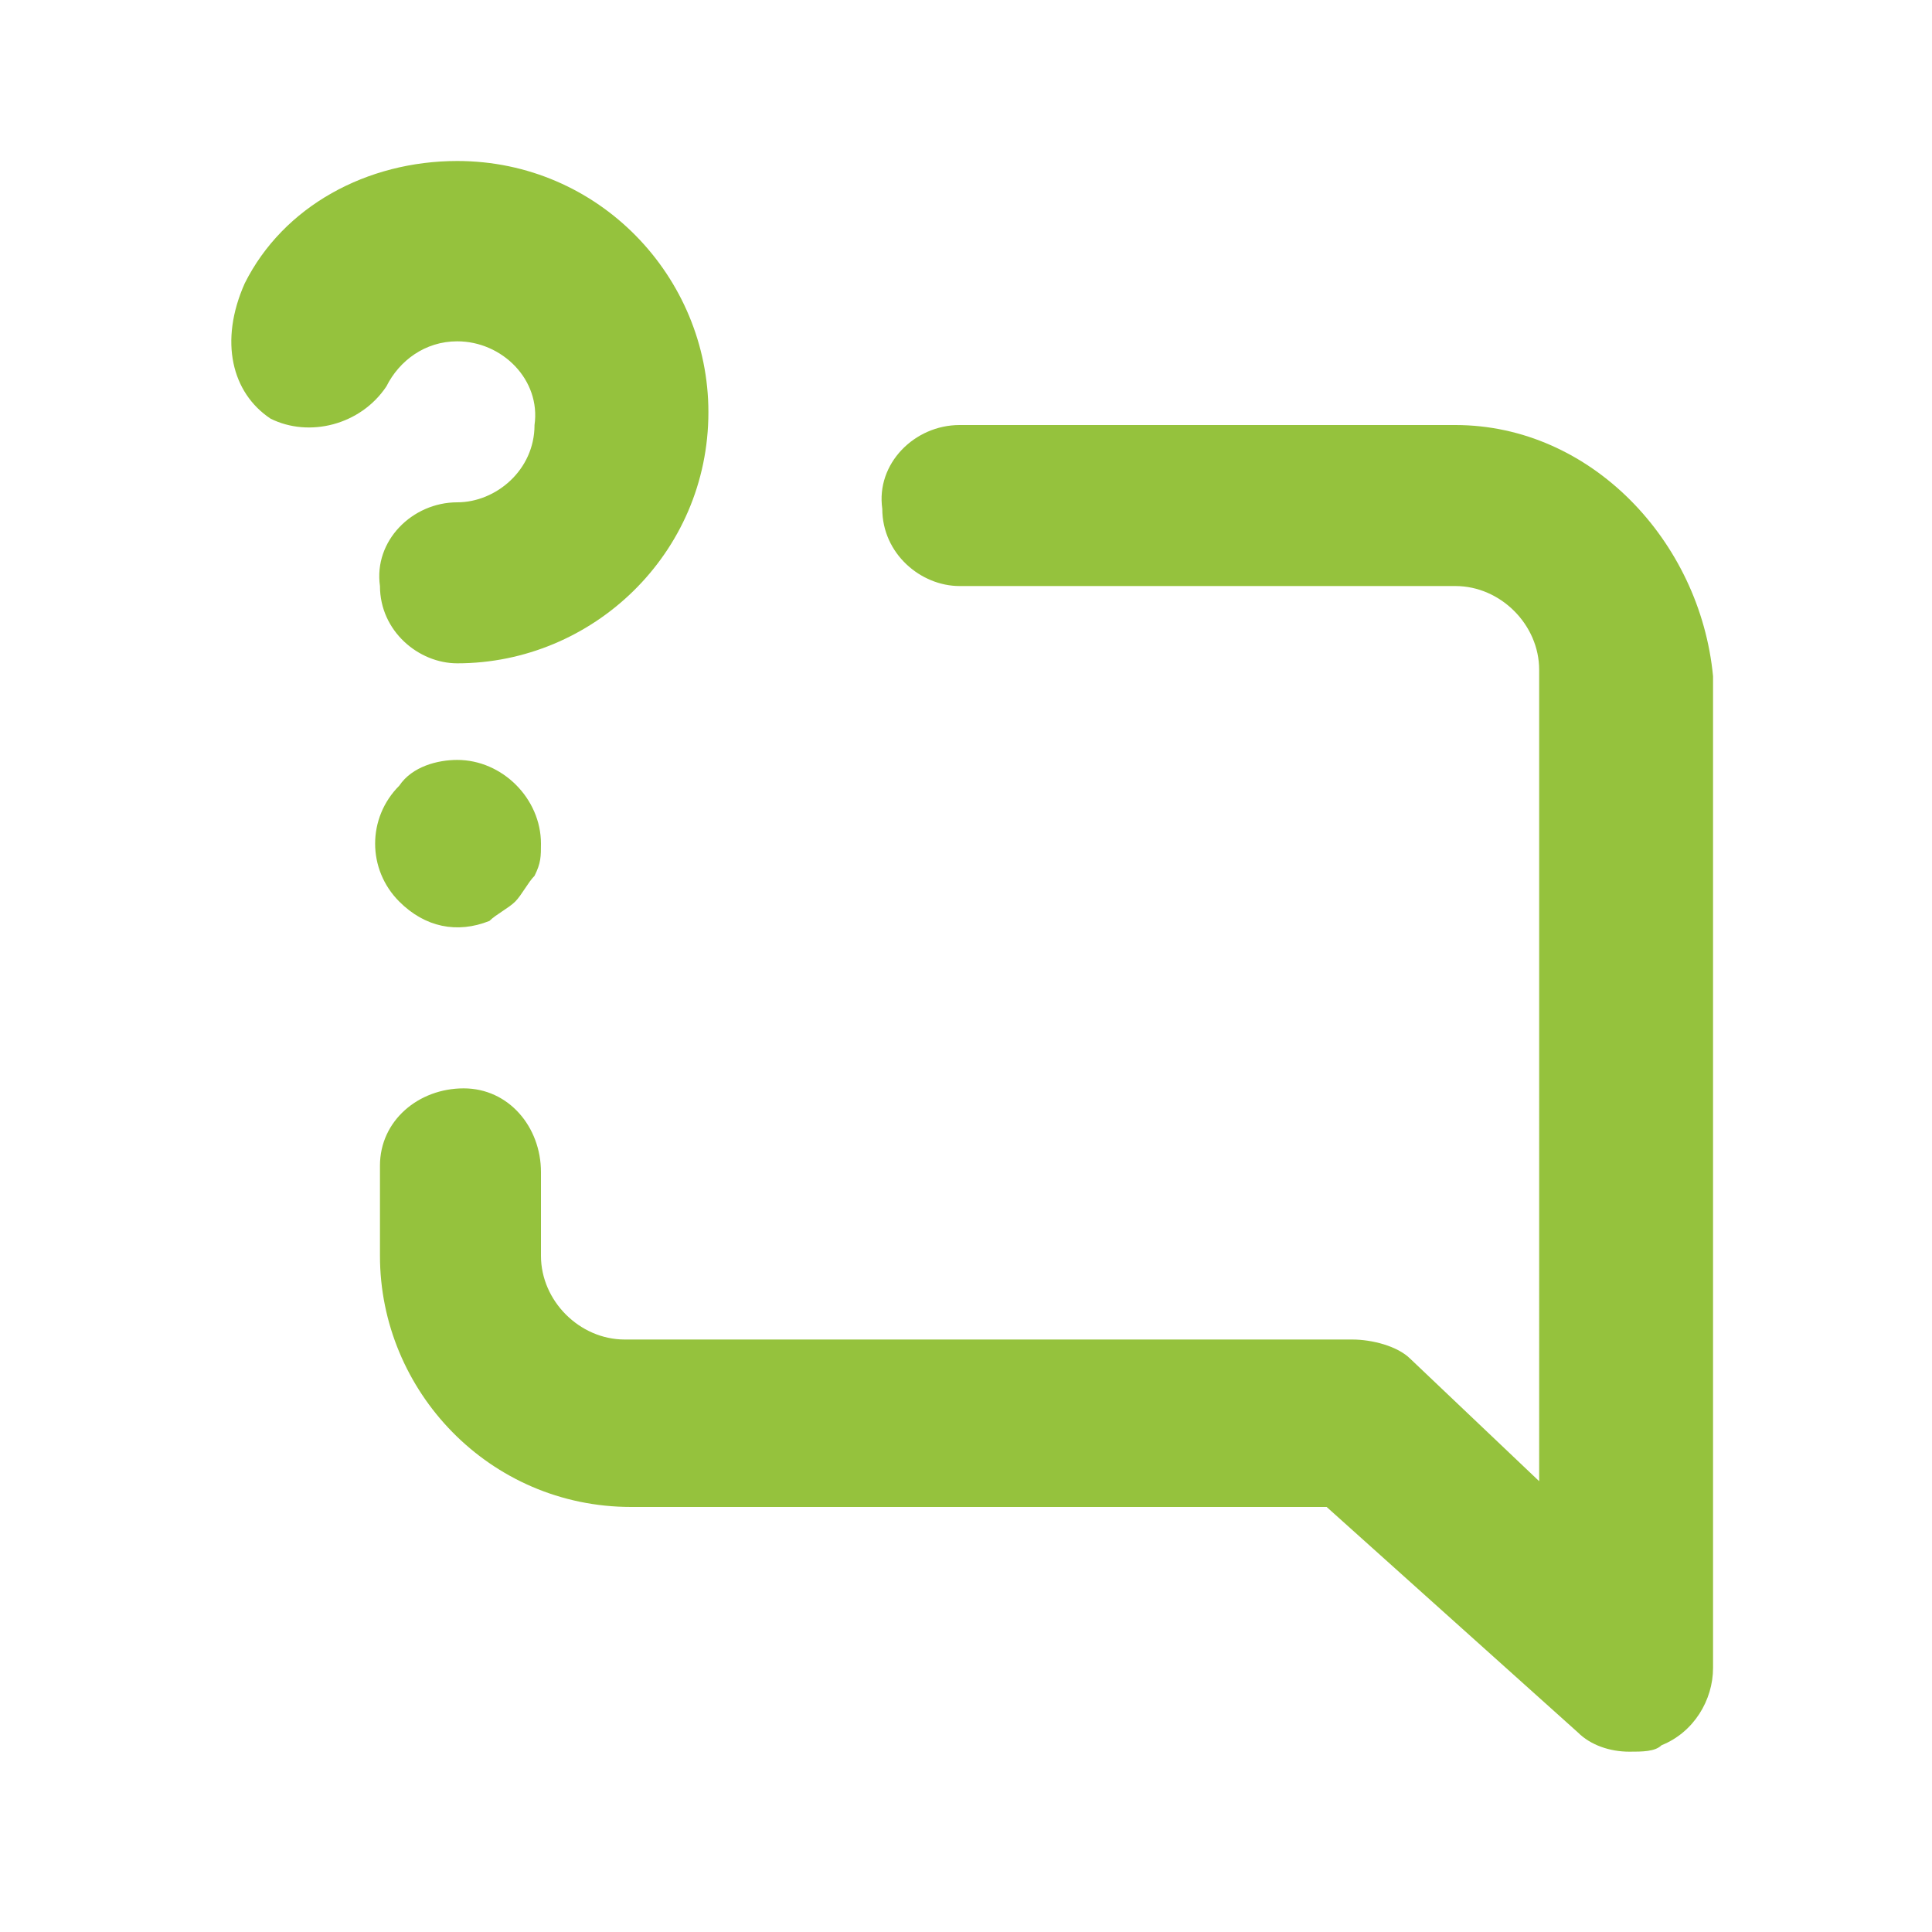 <?xml version="1.0" encoding="utf-8"?>
<!-- Generator: Adobe Illustrator 24.2.0, SVG Export Plug-In . SVG Version: 6.00 Build 0)  -->
<svg version="1.1" id="Capa_1" xmlns="http://www.w3.org/2000/svg" xmlns:xlink="http://www.w3.org/1999/xlink" x="0px" y="0px"
	 viewBox="0 0 30 30" style="enable-background:new 0 0 30 30;" xml:space="preserve">
<style type="text/css">
	.st0{fill:#95C23D;}
</style>
<path id="Trazado_1142-2" class="st0" d="M6.2,12.2c-0.5,0.5-0.5,1.3,0,1.8c0.4,0.4,0.9,0.5,1.4,0.3C7.7,14.2,7.9,14.1,8,14
	c0.1-0.1,0.2-0.3,0.3-0.4c0.1-0.2,0.1-0.3,0.1-0.5c0-0.7-0.6-1.3-1.3-1.3C6.8,11.8,6.4,11.9,6.2,12.2L6.2,12.2z M7.1,5.3
	c0.7,0,1.3,0.6,1.2,1.3c0,0.7-0.6,1.2-1.2,1.2c-0.7,0-1.3,0.6-1.2,1.3c0,0.7,0.6,1.2,1.2,1.2c2.1,0,3.9-1.7,3.9-3.9
	c0-2.1-1.7-3.9-3.9-3.9c-1.4,0-2.7,0.7-3.3,1.9C3.4,5.3,3.6,6.1,4.2,6.5l0,0C4.8,6.8,5.6,6.6,6,6C6.2,5.6,6.6,5.3,7.1,5.3L7.1,5.3z
	 M22.6,6.6h-7.7c-0.7,0-1.3,0.6-1.2,1.3c0,0.7,0.6,1.2,1.2,1.2h7.7c0.7,0,1.3,0.6,1.3,1.3l0,0V23l-2-1.9c-0.2-0.2-0.6-0.3-0.9-0.3
	H9.7c-0.7,0-1.3-0.6-1.3-1.3l0,0v-1.3c0-0.7-0.5-1.3-1.2-1.3s-1.3,0.5-1.3,1.2v0.1v1.3c0,2.1,1.7,3.9,3.9,3.9h10.8l3.9,3.5
	c0.2,0.2,0.5,0.3,0.8,0.3c0.2,0,0.4,0,0.5-0.1c0.5-0.2,0.8-0.7,0.8-1.2V10.5C26.4,8.4,24.7,6.6,22.6,6.6L22.6,6.6z"/>
</svg>
